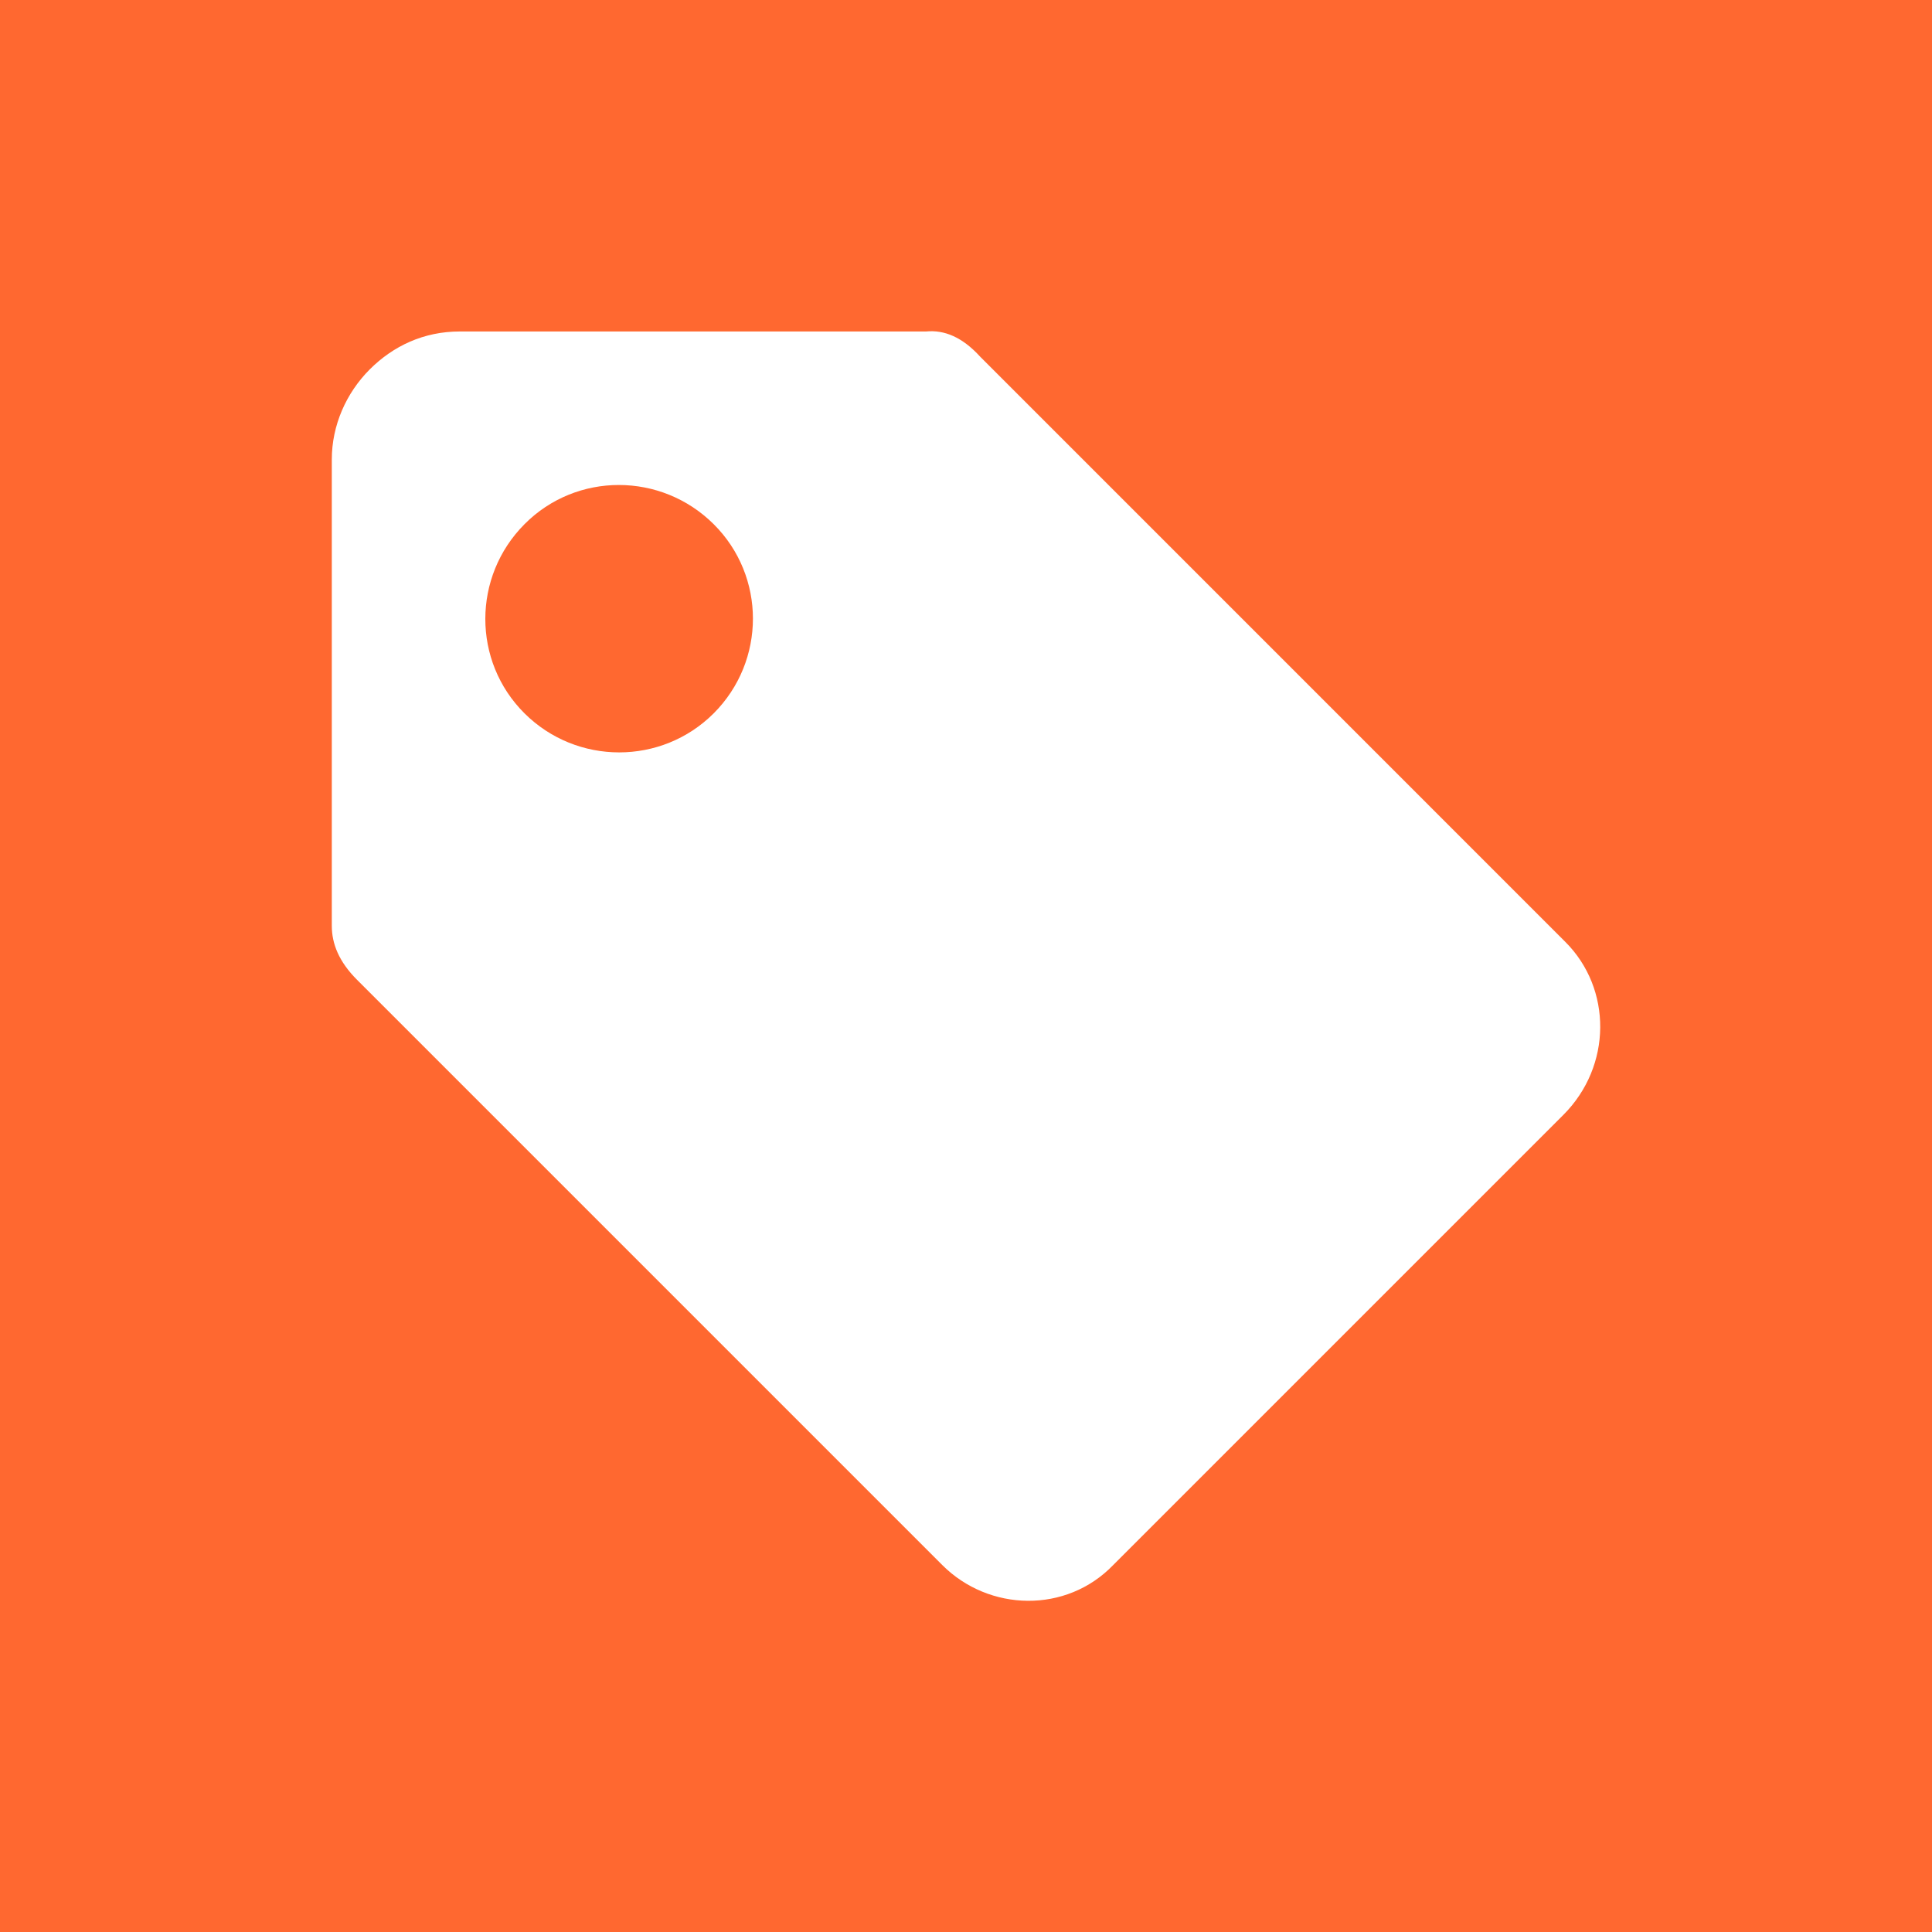<?xml version="1.0" encoding="UTF-8"?> <svg xmlns="http://www.w3.org/2000/svg" width="35" height="35" viewBox="0 0 35 35" fill="none"><rect x="0" y="0" width="35" height="35" fill="#333333" stroke="none"/><g clip-path="url(#clip0_328_32)"><path d="M35 0H0V35H35V0Z" fill="#FF6830"></path><g clip-path="url(#clip1_328_32)"><path d="M28.358 17.064L17.758 6.463C17.433 6.106 17.107 5.973 16.777 6.005H8.329C7.679 6.005 7.125 6.266 6.698 6.692C6.272 7.119 6.011 7.705 6.011 8.323V16.771C6.011 17.096 6.139 17.421 6.469 17.751L17.07 28.352C17.918 29.2 19.319 29.232 20.167 28.352L24.244 24.275L28.321 20.198C29.206 19.313 29.206 17.911 28.358 17.064ZM12.929 12.923C11.985 13.866 10.45 13.866 9.502 12.923C8.553 11.979 8.558 10.444 9.502 9.496C10.445 8.547 11.98 8.552 12.929 9.496C13.877 10.439 13.877 11.974 12.929 12.923Z" fill="white"></path></g></g><defs><clipPath id="clip0_328_32"><rect width="35" height="35" fill="white"></rect></clipPath><clipPath id="clip1_328_32"><rect width="23" height="23" fill="white" transform="translate(6 6)"></rect></clipPath></defs></svg> 